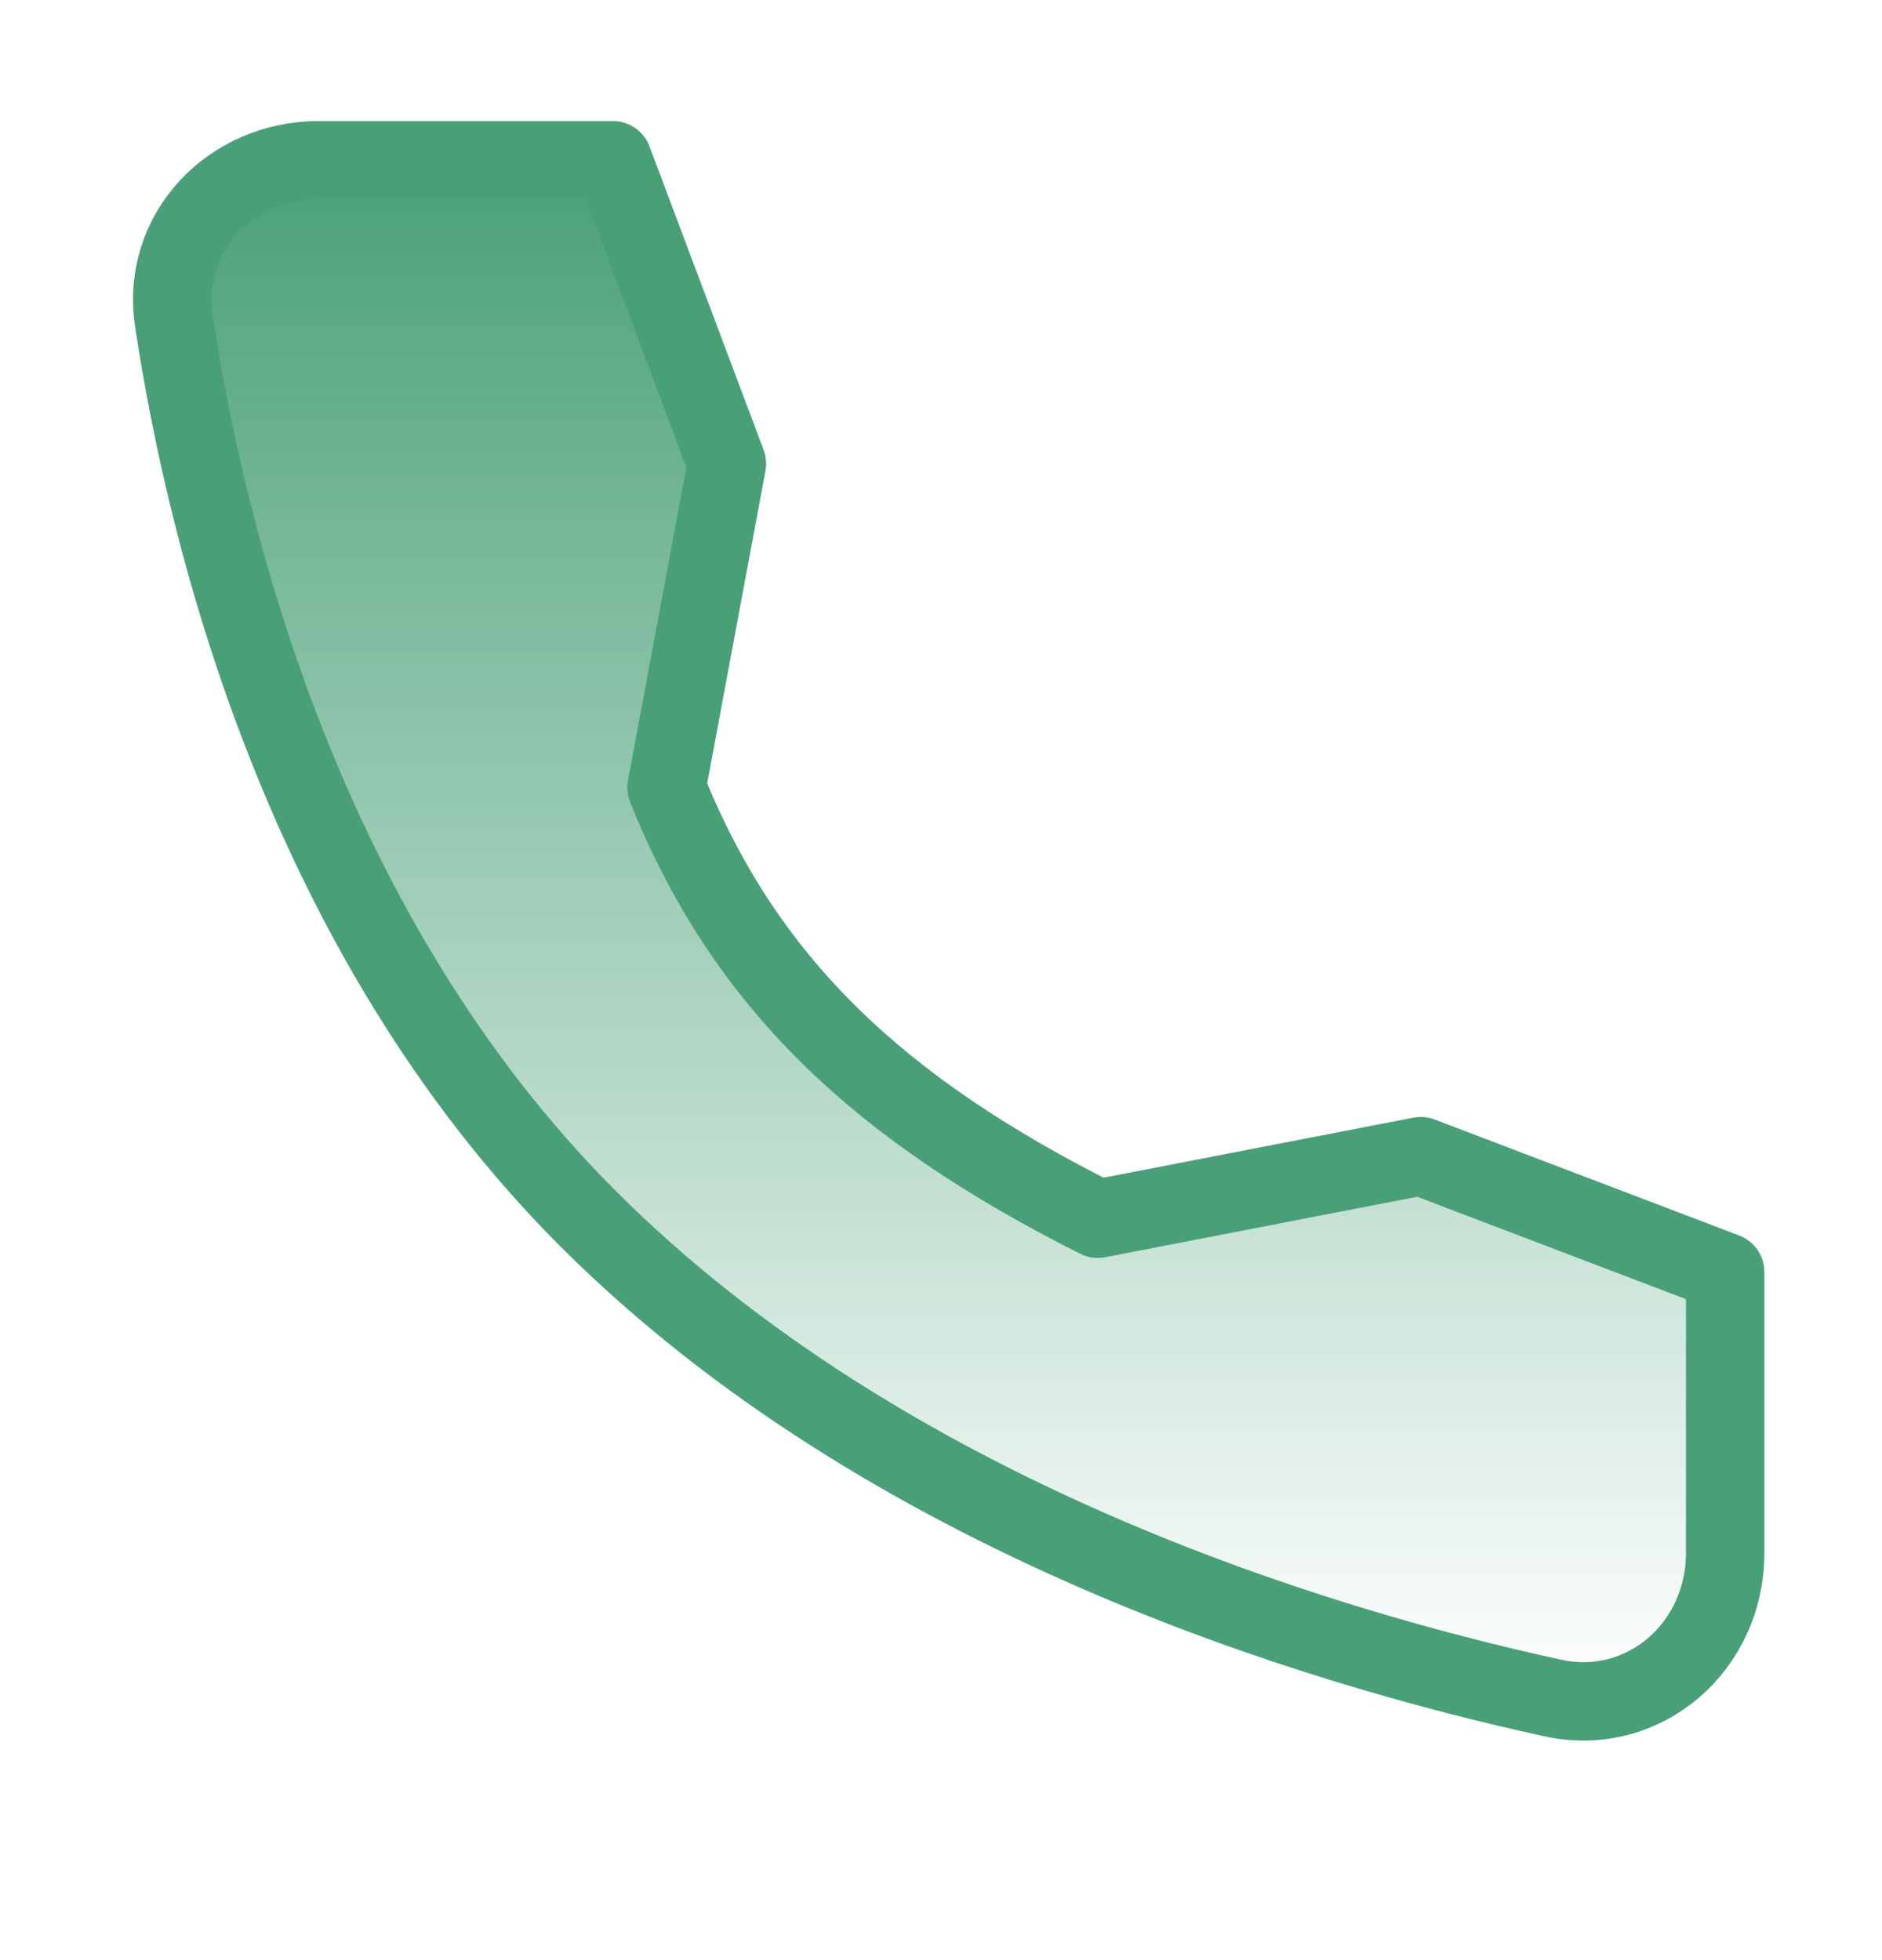 <svg width="24" height="25" viewBox="0 0 24 25" fill="none" xmlns="http://www.w3.org/2000/svg">
<g id="icon">
<path id="Vector" d="M18.118 14.746L14 15.544C11.218 14.148 9.5 12.544 8.5 10.044L9.27 5.914L7.815 2.044H4.064C2.936 2.044 2.048 2.976 2.217 4.091C2.637 6.874 3.877 11.921 7.5 15.544C11.305 19.349 16.786 21 19.802 21.657C20.967 21.91 22 21.002 22 19.809V16.225L18.118 14.746Z" fill="url(#paint0_linear_17_68916)" stroke="#49a078" stroke-linecap="square" stroke-linejoin="round"/>
</g>
<defs>
<linearGradient id="paint0_linear_17_68916" x1="12.098" y1="2.044" x2="12.098" y2="21.7" gradientUnits="userSpaceOnUse">
<stop stop-color="#49a078"/>
<stop offset="1" stop-color="#49a078" stop-opacity="0"/>
</linearGradient>
</defs>
</svg>
